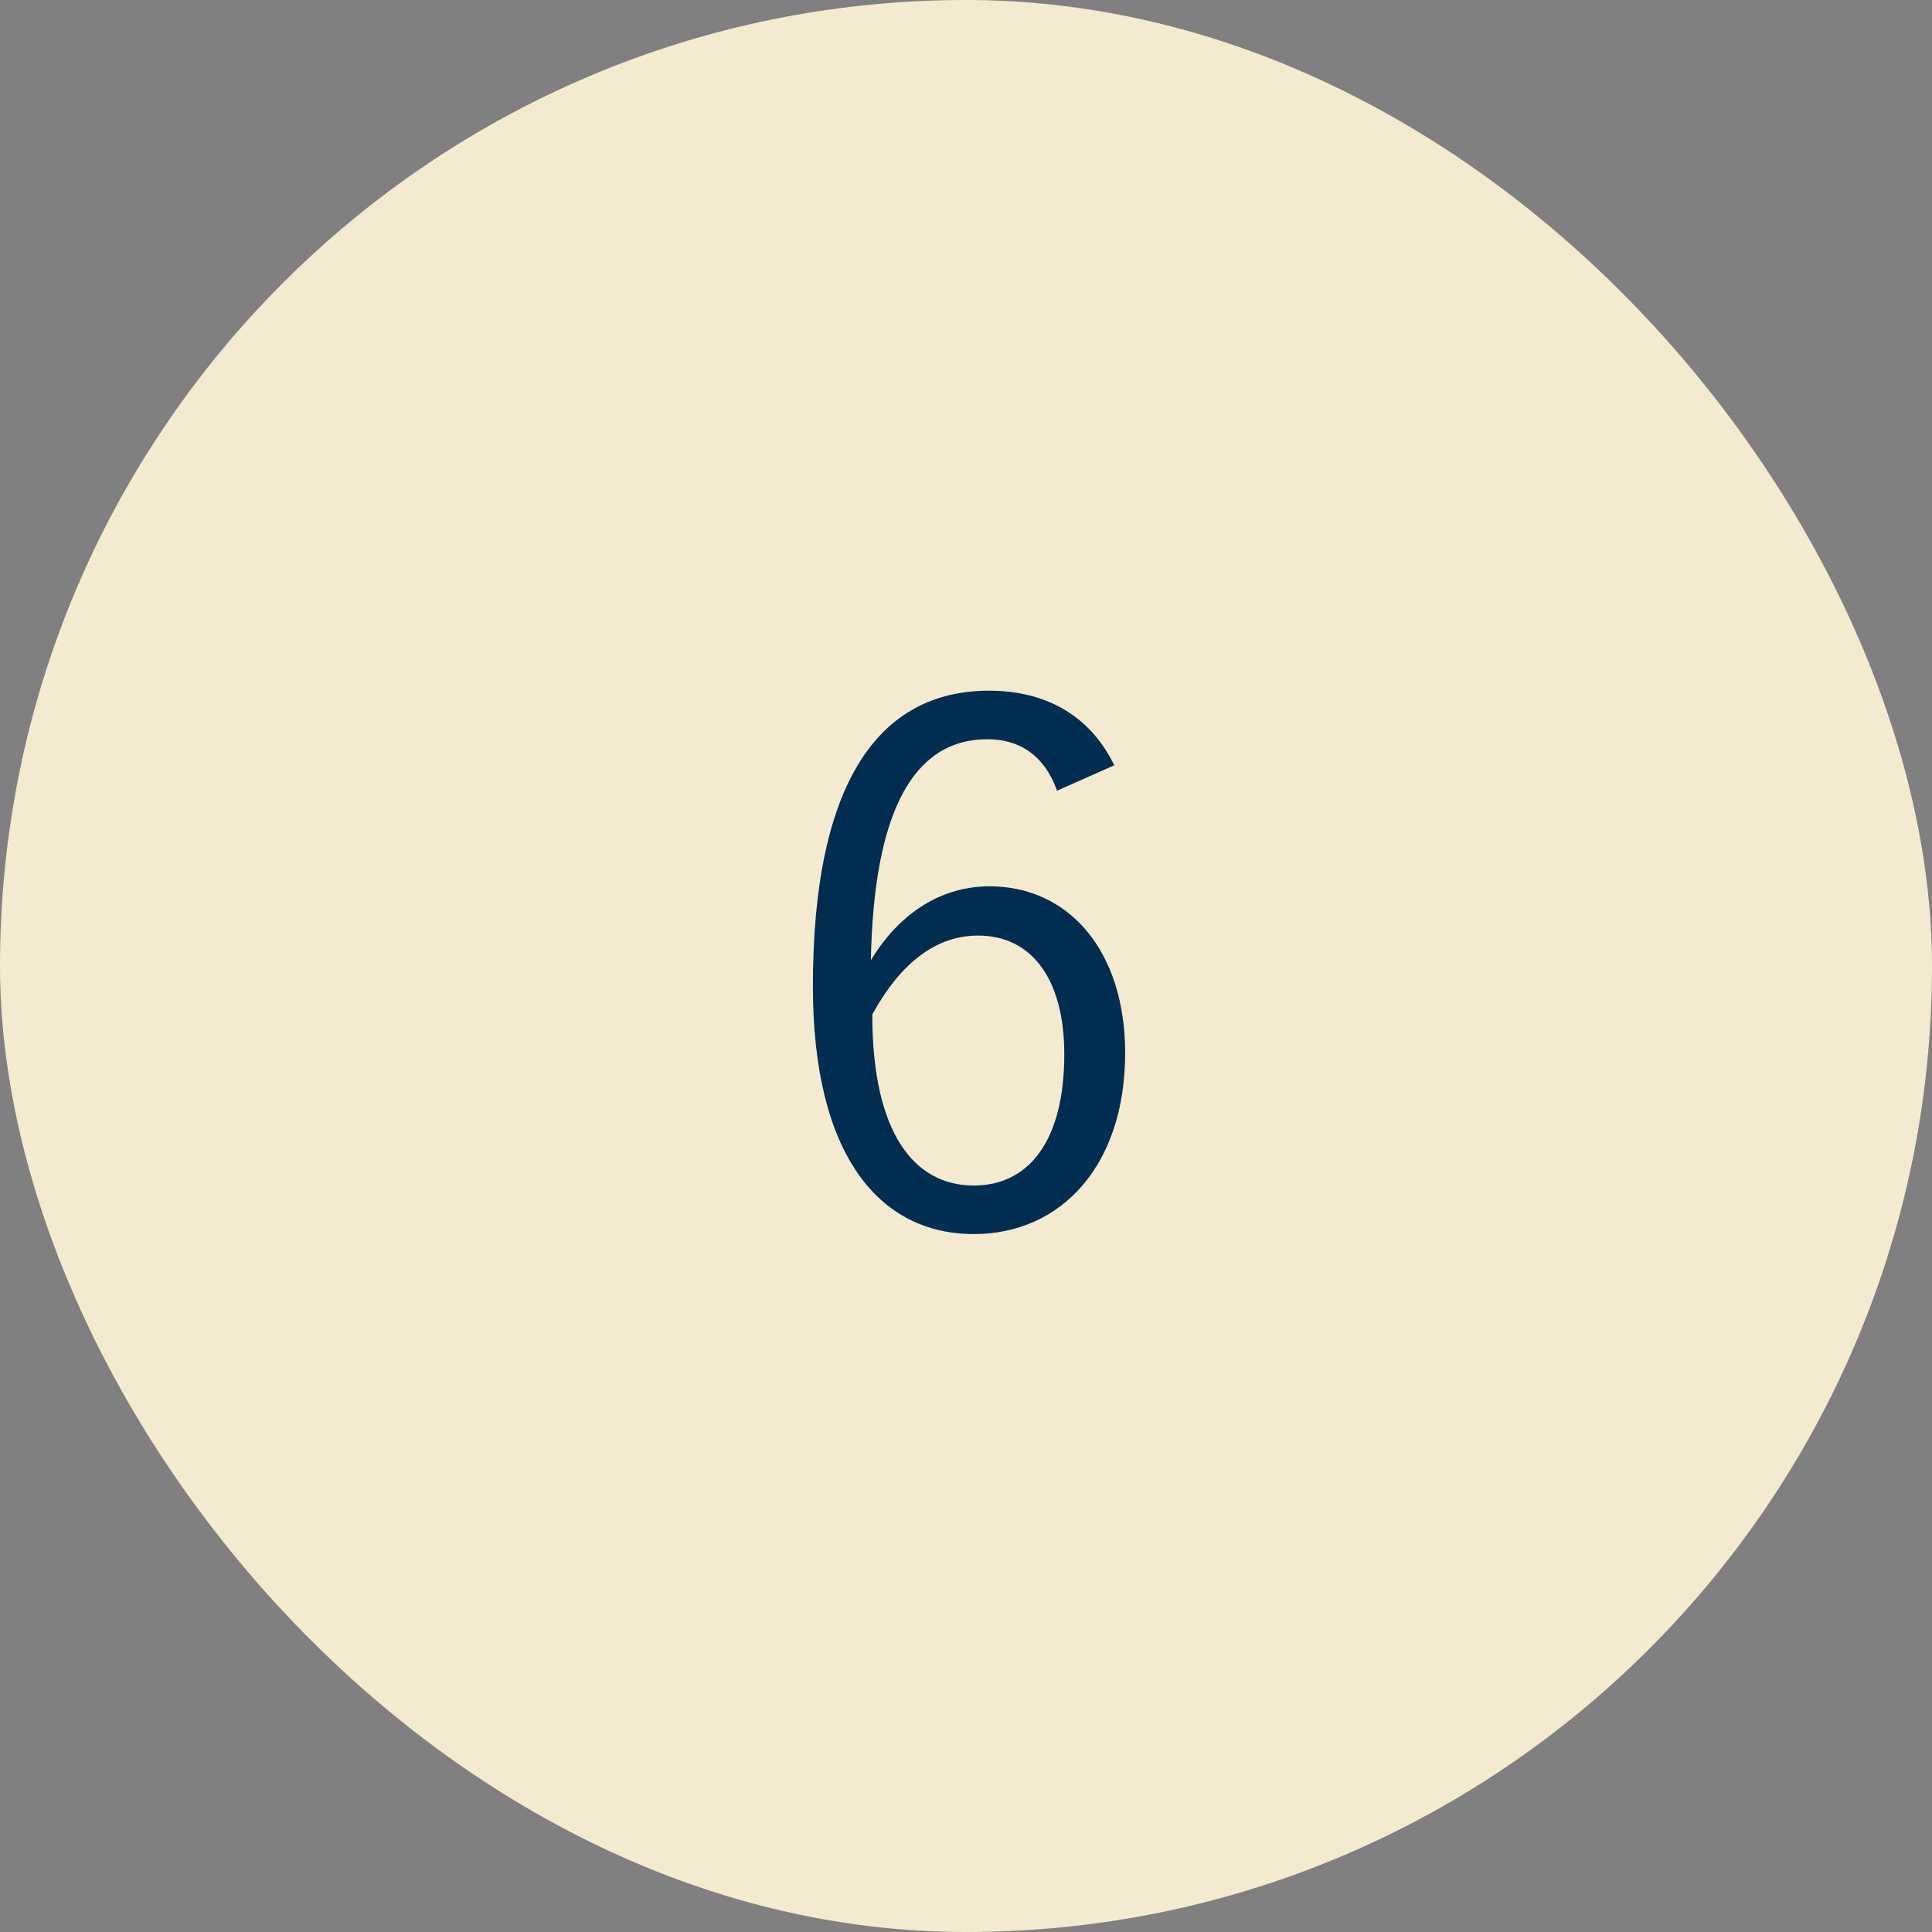 <svg width="32" height="32" viewBox="0 0 32 32" fill="none" xmlns="http://www.w3.org/2000/svg">
<rect x="0" y="0" width="32" height="32" fill="#808080" stroke="none"/>
<rect width="32" height="32" rx="16" fill="#F4EACF"/>
<path d="M18.456 12.676L17.508 13.096C17.292 12.496 16.872 12.244 16.356 12.244C15.108 12.244 14.472 13.48 14.424 15.904C14.928 15.076 15.636 14.68 16.392 14.68C17.7 14.68 18.636 15.748 18.636 17.44C18.636 19.3 17.58 20.44 16.128 20.44C14.58 20.44 13.464 19.156 13.464 16.336C13.464 12.904 14.592 11.44 16.38 11.44C17.388 11.44 18.084 11.908 18.456 12.676ZM14.448 16.804C14.448 18.772 15.144 19.636 16.128 19.636C17.052 19.636 17.628 18.88 17.628 17.464C17.628 16.216 17.088 15.496 16.2 15.496C15.54 15.496 14.94 15.904 14.448 16.804Z" fill="#012D50"/>
</svg>

